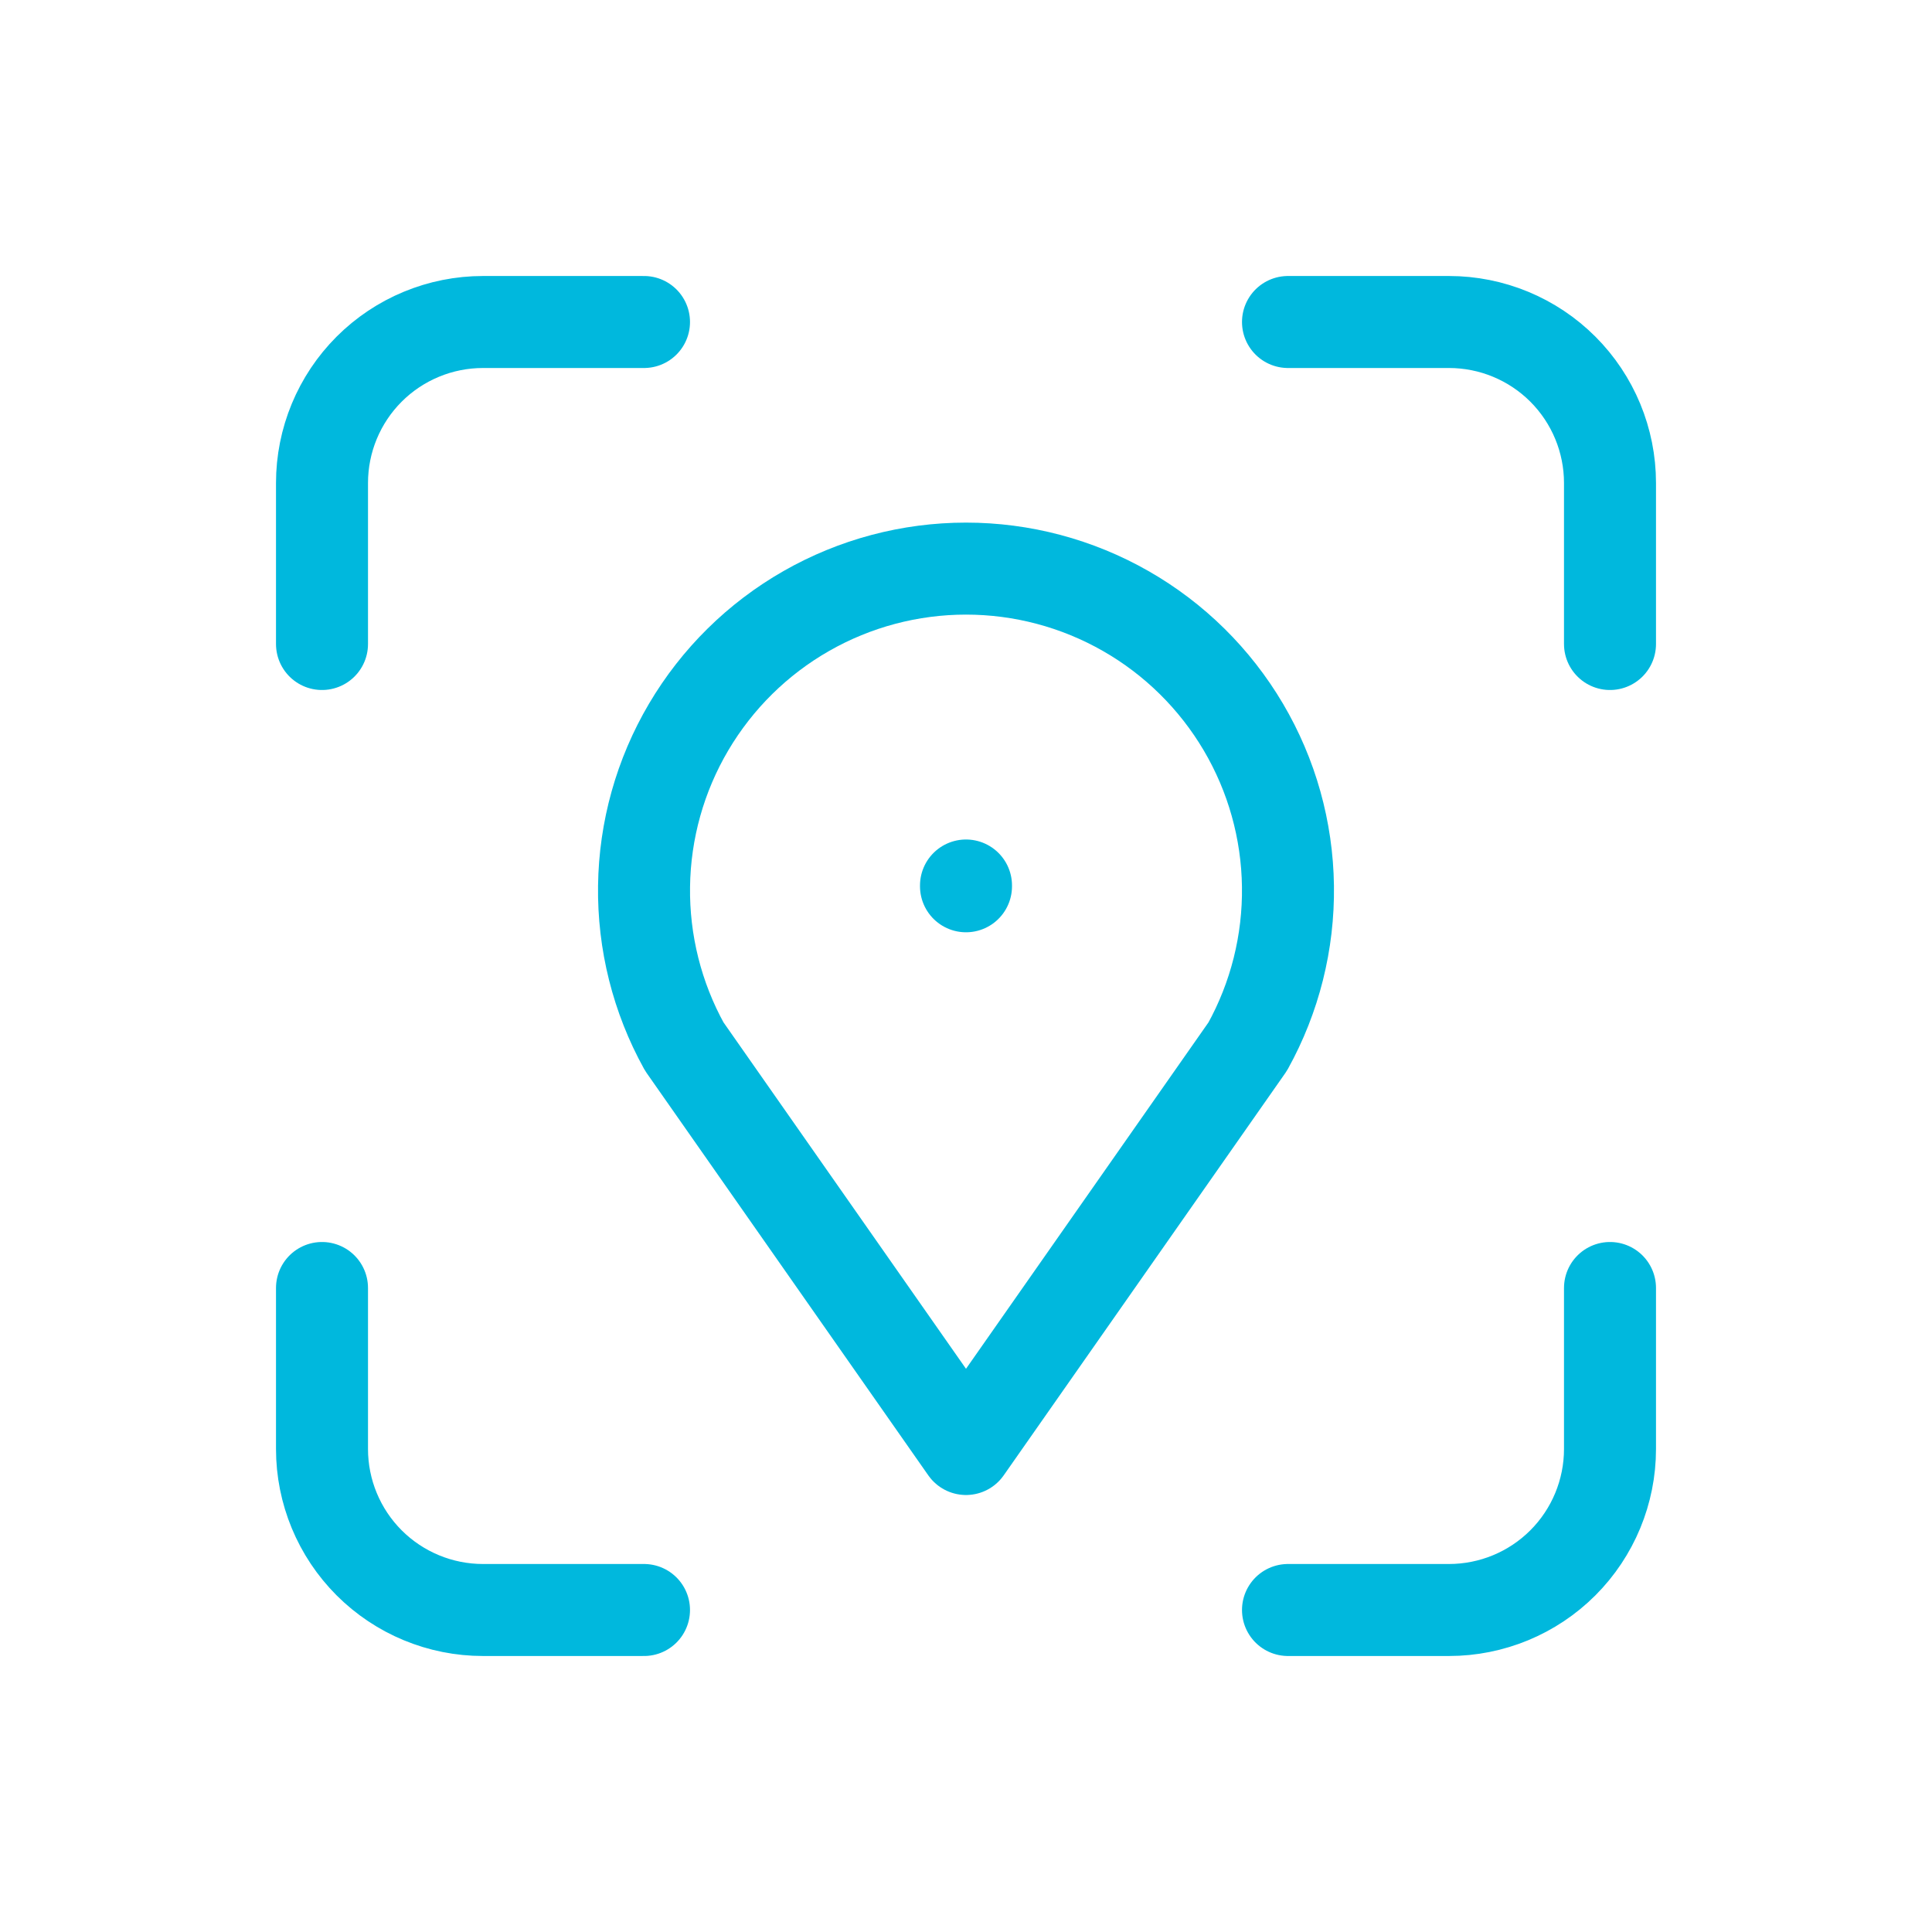 <svg xmlns="http://www.w3.org/2000/svg" width="42" height="42" viewBox="0 0 42 42" fill="none"><g clip-path="url(#clip0_2749_1548)"><path d="M7 14V10.5C7 9.572 7.369 8.681 8.025 8.025C8.681 7.369 9.572 7 10.5 7H14" stroke="#00B8DD" stroke-width="2" stroke-linecap="round" stroke-linejoin="round"></path><path d="M7 28V31.5C7 32.428 7.369 33.319 8.025 33.975C8.681 34.631 9.572 35 10.5 35H14" stroke="#00B8DD" stroke-width="2" stroke-linecap="round" stroke-linejoin="round"></path><path d="M28 7H31.5C32.428 7 33.319 7.369 33.975 8.025C34.631 8.681 35 9.572 35 10.5V14" stroke="#00B8DD" stroke-width="2" stroke-linecap="round" stroke-linejoin="round"></path><path d="M28 35H31.5C32.428 35 33.319 34.631 33.975 33.975C34.631 33.319 35 32.428 35 31.5V28" stroke="#00B8DD" stroke-width="2" stroke-linecap="round" stroke-linejoin="round"></path><path d="M21 19.25V19.267" stroke="#00B8DD" stroke-width="2" stroke-linecap="round" stroke-linejoin="round"></path><path d="M21 31.5L14.875 22.75C14.285 21.684 13.984 20.483 14.001 19.266C14.017 18.048 14.351 16.855 14.97 15.806C15.589 14.757 16.47 13.887 17.528 13.283C18.585 12.679 19.782 12.361 21 12.361C22.218 12.361 23.415 12.679 24.472 13.283C25.53 13.887 26.411 14.757 27.03 15.806C27.649 16.855 27.983 18.048 27.999 19.266C28.016 20.483 27.715 21.684 27.125 22.75L21 31.5Z" stroke="#00B8DD" stroke-width="2" stroke-linecap="round" stroke-linejoin="round"></path></g><defs><clipPath id="clip0_2749_1548"><rect width="42" height="42" fill="white"></rect></clipPath></defs></svg>